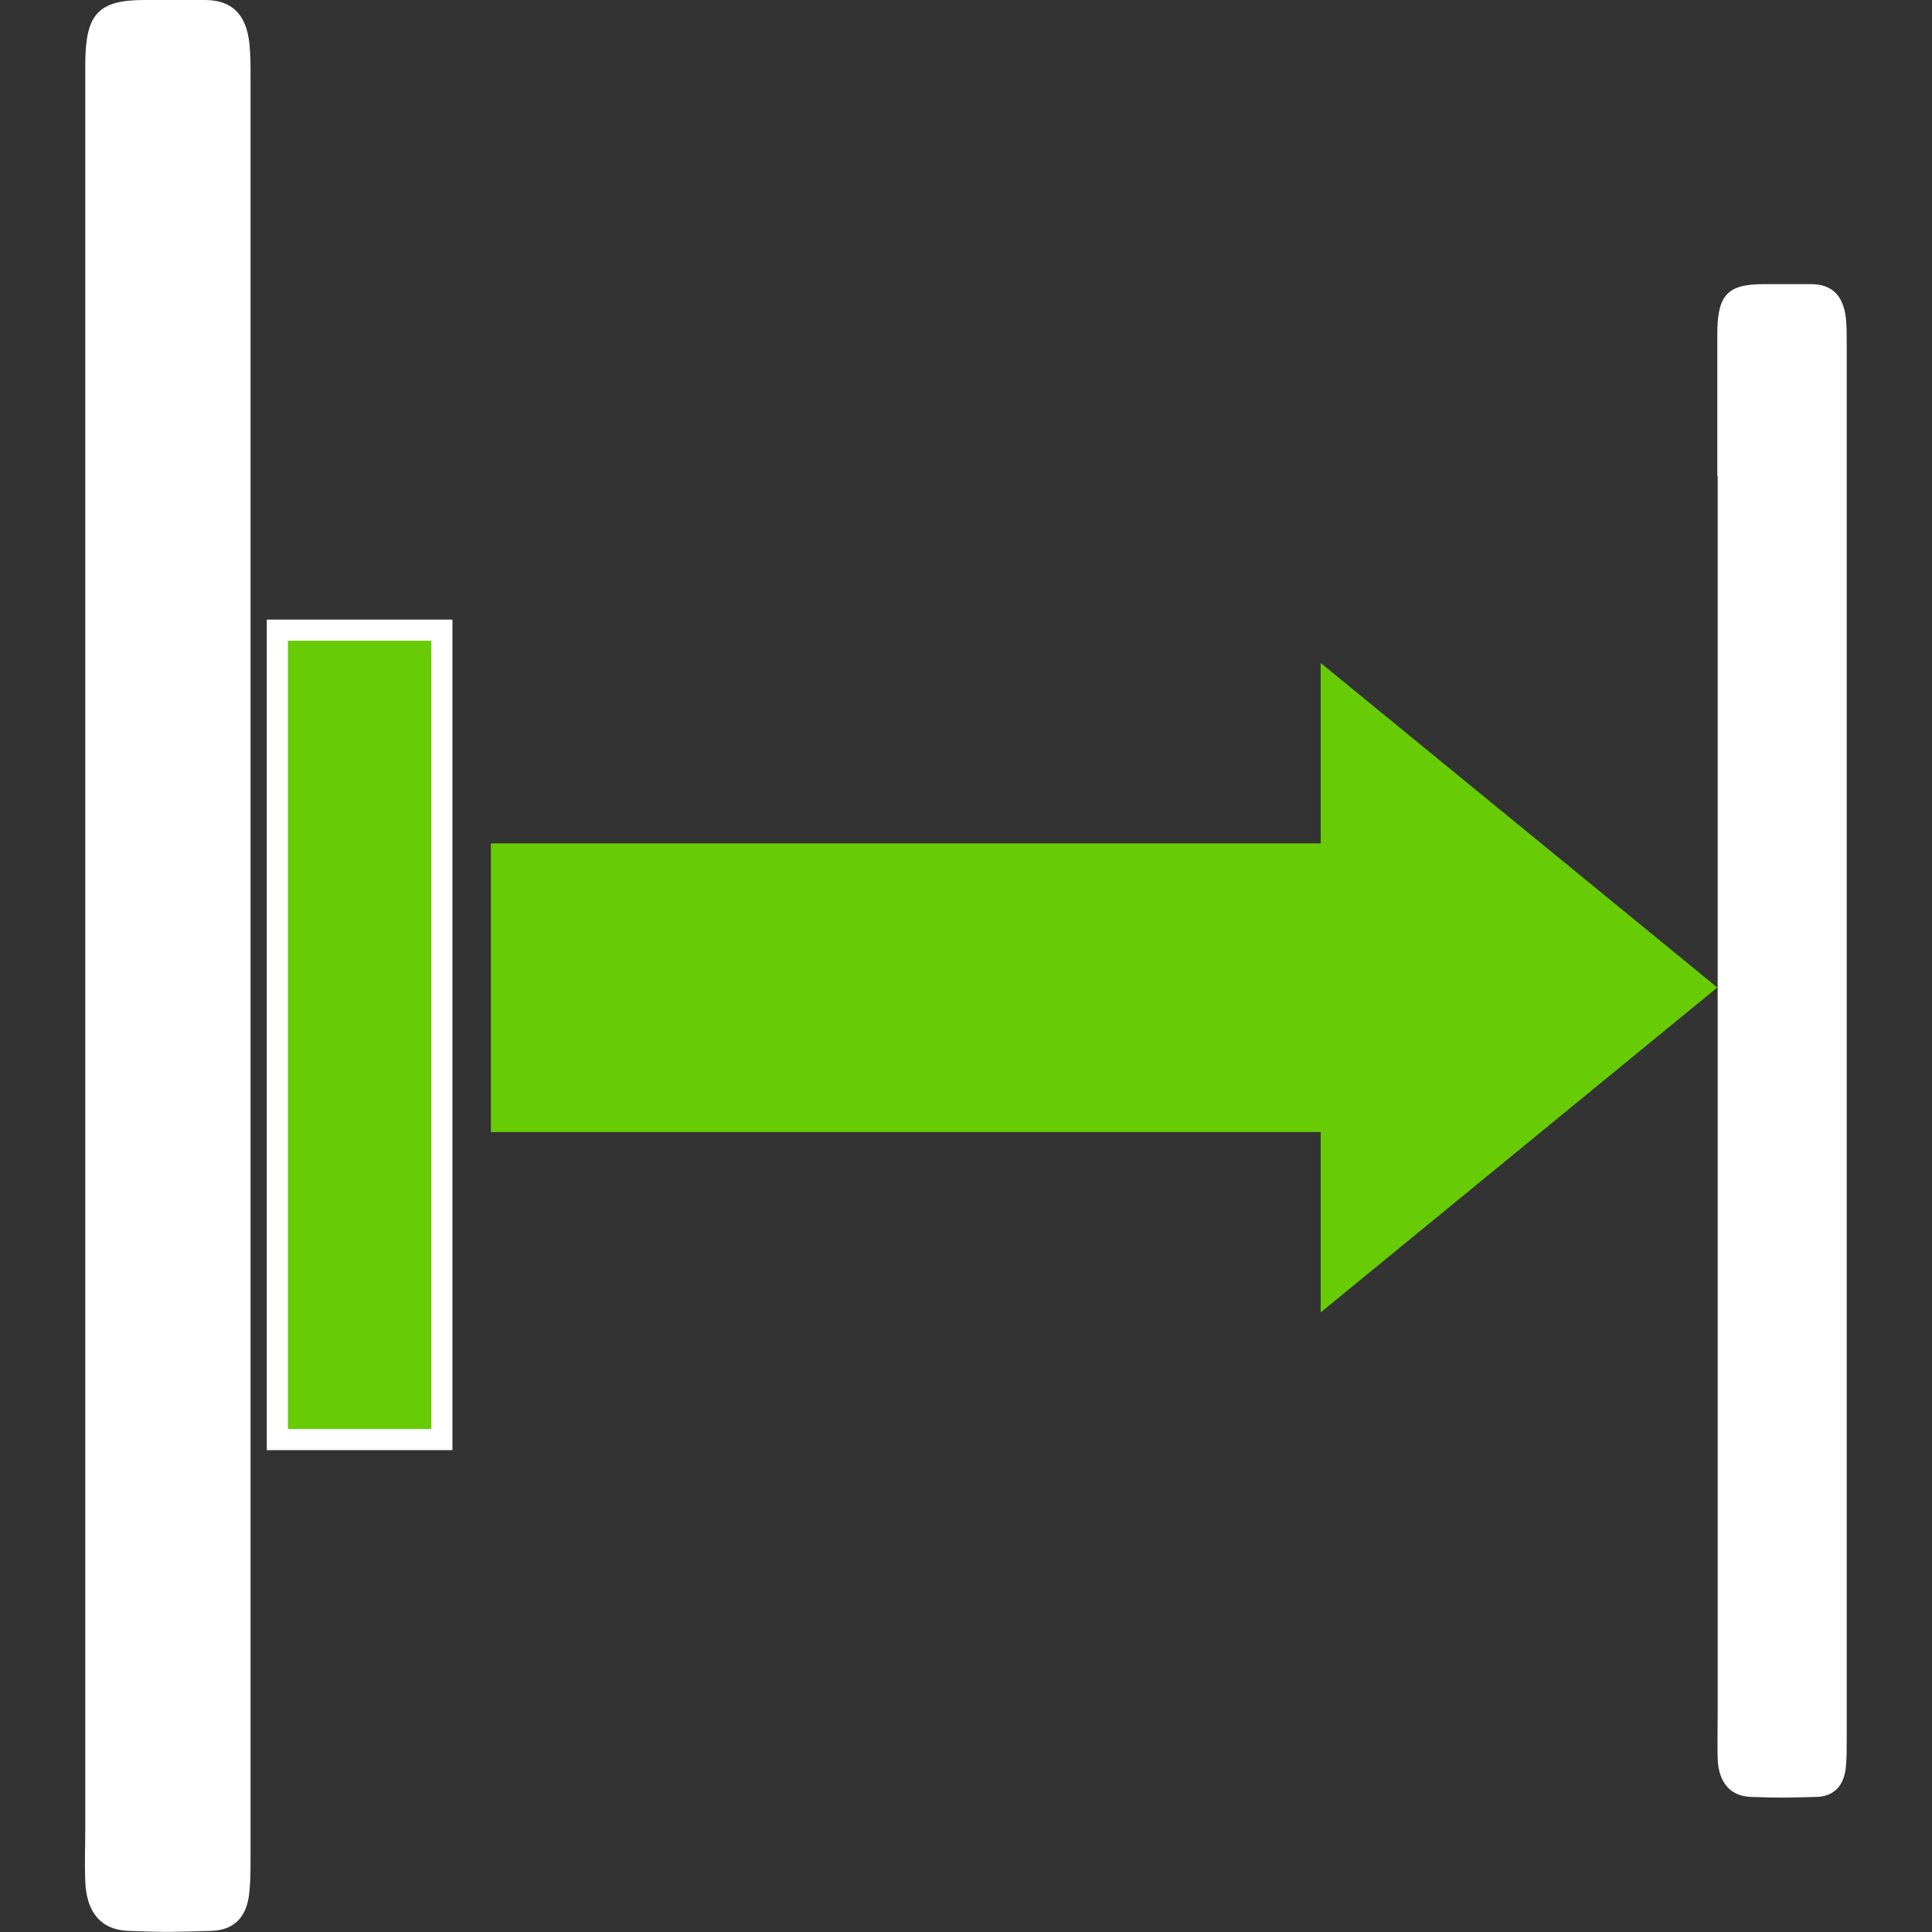 <?xml version="1.0" encoding="UTF-8"?> <svg xmlns="http://www.w3.org/2000/svg" id="Layer_1" version="1.1" viewBox="0 0 512 512"><rect x="0" y="0" width="512" height="512" fill="#333333" stroke="none"/><defs><style> .st0 { stroke: #fff; stroke-miterlimit: 10; stroke-width: 5.6px; } .st0, .st1 { fill: #67cc06; } .st2 { fill: #fff; } </style></defs><path class="st2" d="M455.1,126.1v-37.4c0-10.5,2.6-13.4,12.3-13.4s6.1,0,12.5,0c5.6,0,8.6,3,9.3,9.1.2,2.2.2,4.5.2,6.8,0,69.2,0,300.8,0,370,0,2.3,0,4.5-.2,6.8-.4,5.1-3.1,8.1-7.8,8.2-8.1.2-9.3.3-17.4,0-5.6-.2-8.6-4-8.8-10.2-.1-3.8,0-7.7,0-11.5V126.1h0Z"></path><path class="st2" d="M22.6,64.8V17.1C22.6,3.7,26,0,38.3,0c8.2,0,7.8,0,16,0,7.2,0,11,3.9,11.8,11.6.3,2.9.3,5.8.3,8.7,0,88.3,0,383.9,0,472.2,0,2.9,0,5.8-.3,8.7-.5,6.6-3.9,10.3-10,10.5-10.3.3-11.9.4-22.2,0-7.2-.3-11-5-11.3-13.1-.2-4.9,0-9.8,0-14.7V64.8h0Z"></path><polygon class="st0" points="73.5 381.5 117.1 381.5 117.1 314.5 117.1 233.9 117.1 167 73.5 167 73.5 381.5"></polygon><polygon class="st1" points="455.1 261.7 350 347.8 350 300 130.1 300 130.1 223.5 350 223.5 350 175.7 455.1 261.7"></polygon></svg> 